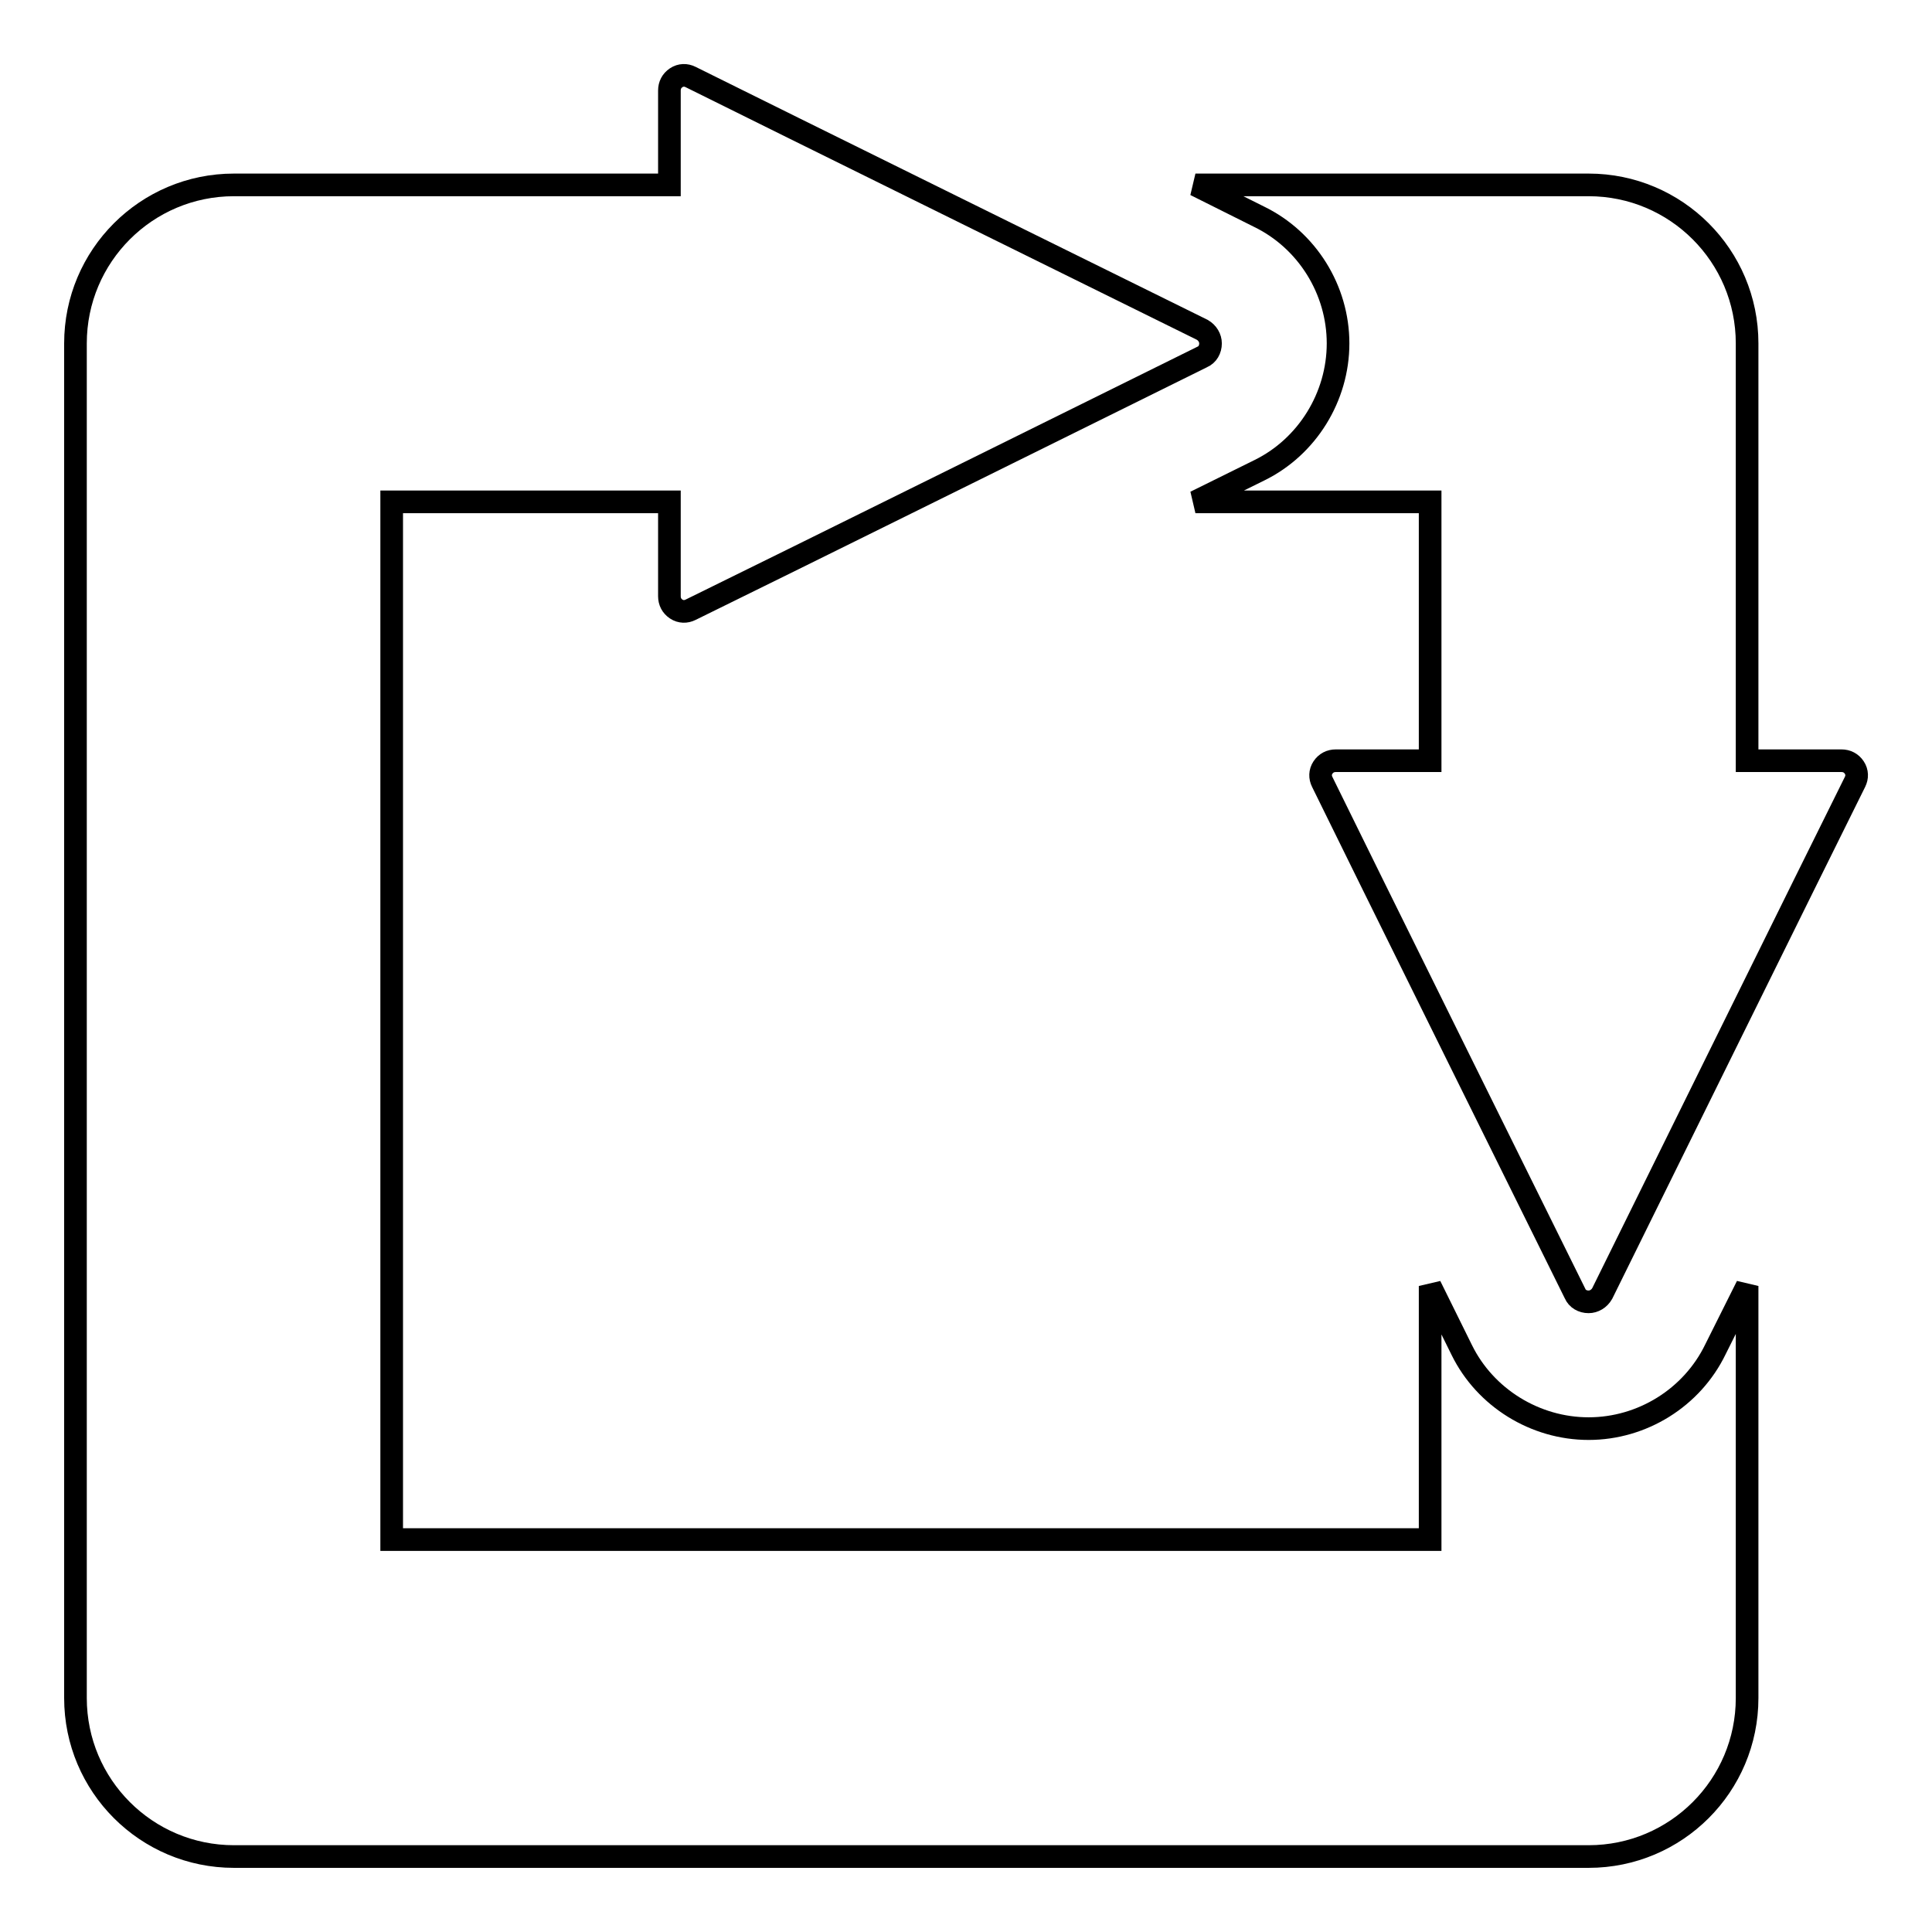 <?xml version="1.0" encoding="utf-8"?>
<!-- Svg Vector Icons : http://www.onlinewebfonts.com/icon -->
<!DOCTYPE svg PUBLIC "-//W3C//DTD SVG 1.1//EN" "http://www.w3.org/Graphics/SVG/1.1/DTD/svg11.dtd">
<svg version="1.1" xmlns="http://www.w3.org/2000/svg" xmlns:xlink="http://www.w3.org/1999/xlink" x="0px" y="0px" viewBox="0 0 256 256" enable-background="new 0 0 256 256" xml:space="preserve">
<g><g><g id="XMLID_63_"><path stroke-width="3" fill-opacity="0" stroke="#000000"  id="XMLID_65_" d="M210.5,189.3c-7.1,0-13.7-4.1-16.8-10.4l-4.2-8.5V204H51.9V66.5h36.8V79c0,0.7,0.3,1.3,0.9,1.7c0.6,0.4,1.3,0.4,1.9,0.1c7.2-3.5,67.8-33.5,67.8-33.5c0.7-0.3,1.1-1,1.1-1.8c0-0.7-0.4-1.4-1.1-1.8c0,0-60.4-29.8-67.8-33.5c-0.6-0.3-1.3-0.3-1.9,0.1c-0.6,0.4-0.9,1-0.9,1.7v12.5H31c-11.6,0-21,9.4-21,21V225c0,11.6,9.4,21,21,21h179.5c11.6,0,21-9.4,21-21v-54.6l-4.2,8.4C224.2,185.2,217.6,189.3,210.5,189.3z"/><path stroke-width="3" fill-opacity="0" stroke="#000000"  id="XMLID_64_" d="M245.7,101.7c-0.4-0.6-1-0.9-1.7-0.9h-12.5V45.5c0-11.6-9.4-21-21-21h-52.1l8.4,4.2c6.4,3.1,10.5,9.7,10.5,16.8c0,7.1-4.1,13.7-10.4,16.8l-8.5,4.2h31.1v34.3H177c-0.7,0-1.3,0.3-1.7,0.9c-0.4,0.6-0.4,1.3-0.1,1.9c3.5,7.2,33.5,67.8,33.5,67.8c0.3,0.7,1,1.1,1.8,1.1c0.7,0,1.4-0.4,1.8-1.1c0,0,29.8-60.4,33.5-67.8C246.1,103,246.1,102.3,245.7,101.7z"/></g><g></g><g></g><g></g><g></g><g></g><g></g><g></g><g></g><g></g><g></g><g></g><g></g><g></g><g></g><g></g></g></g>
</svg>